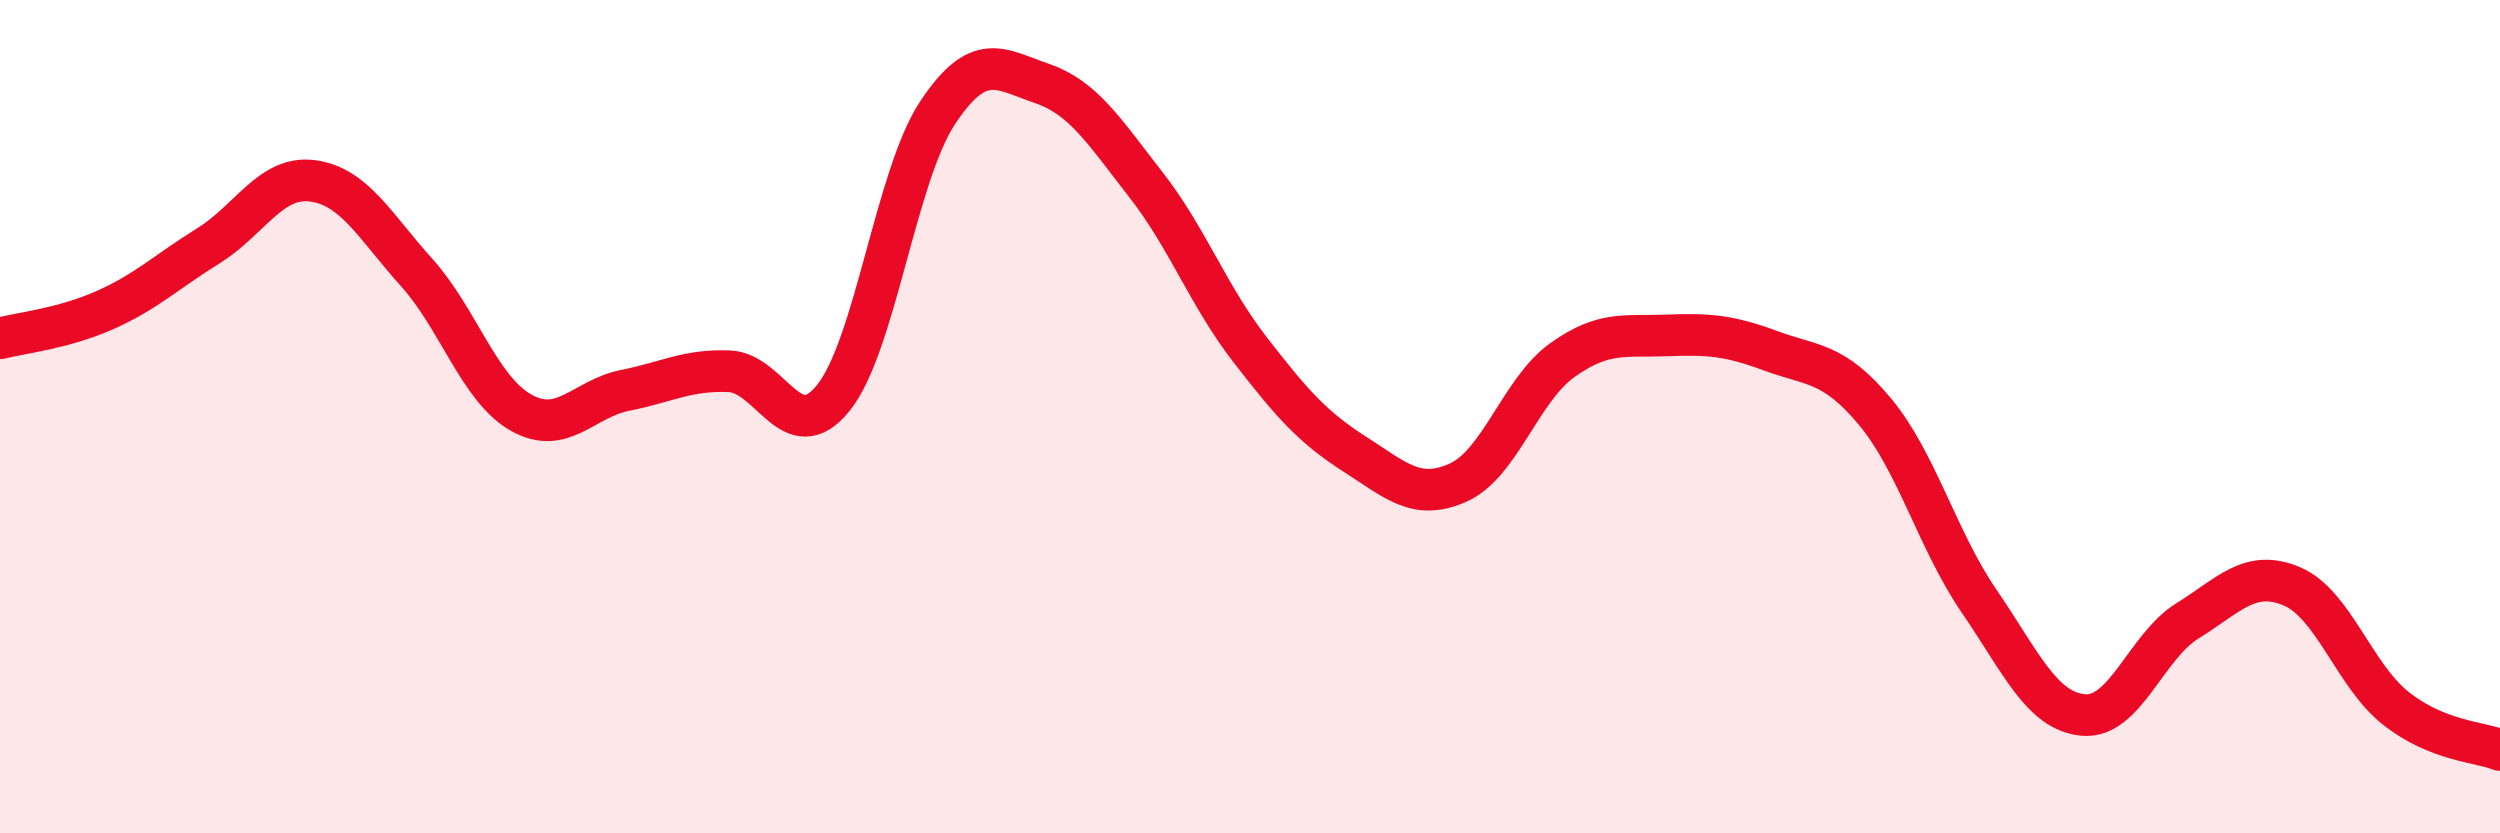 
    <svg width="60" height="20" viewBox="0 0 60 20" xmlns="http://www.w3.org/2000/svg">
      <path
        d="M 0,8.12 C 0.5,7.99 1.5,7.89 2.5,7.45 C 3.5,7.01 4,6.52 5,5.9 C 6,5.28 6.5,4.21 7.5,4.34 C 8.5,4.47 9,5.43 10,6.54 C 11,7.65 11.5,9.33 12.5,9.9 C 13.5,10.47 14,9.57 15,9.37 C 16,9.17 16.5,8.87 17.5,8.91 C 18.5,8.95 19,10.79 20,9.55 C 21,8.31 21.5,4.22 22.5,2.71 C 23.5,1.2 24,1.66 25,2 C 26,2.34 26.5,3.15 27.5,4.43 C 28.5,5.71 29,7.1 30,8.39 C 31,9.68 31.5,10.25 32.5,10.89 C 33.5,11.53 34,12.03 35,11.58 C 36,11.13 36.5,9.35 37.5,8.64 C 38.5,7.93 39,8.09 40,8.05 C 41,8.01 41.5,8.05 42.5,8.42 C 43.5,8.79 44,8.68 45,9.88 C 46,11.08 46.5,12.97 47.5,14.43 C 48.5,15.89 49,17.07 50,17.16 C 51,17.25 51.5,15.52 52.5,14.9 C 53.5,14.28 54,13.65 55,14.07 C 56,14.49 56.5,16.21 57.5,17 C 58.5,17.79 59.5,17.8 60,18L60 20L0 20Z"
        fill="#EB0A25"
        opacity="0.1"
        stroke-linecap="round"
        stroke-linejoin="round"
      />
      <path
        d="M 0,8.12 C 0.5,7.99 1.5,7.89 2.5,7.45 C 3.5,7.01 4,6.52 5,5.9 C 6,5.28 6.5,4.21 7.5,4.34 C 8.5,4.47 9,5.43 10,6.54 C 11,7.65 11.5,9.33 12.5,9.9 C 13.5,10.47 14,9.57 15,9.37 C 16,9.17 16.5,8.87 17.5,8.91 C 18.5,8.95 19,10.79 20,9.55 C 21,8.31 21.5,4.22 22.5,2.71 C 23.5,1.2 24,1.66 25,2 C 26,2.34 26.5,3.15 27.5,4.43 C 28.5,5.71 29,7.1 30,8.39 C 31,9.68 31.5,10.25 32.5,10.89 C 33.5,11.53 34,12.03 35,11.58 C 36,11.13 36.5,9.35 37.5,8.64 C 38.5,7.93 39,8.09 40,8.05 C 41,8.01 41.5,8.05 42.5,8.42 C 43.5,8.79 44,8.68 45,9.88 C 46,11.08 46.5,12.97 47.5,14.43 C 48.5,15.89 49,17.07 50,17.16 C 51,17.25 51.5,15.52 52.5,14.9 C 53.5,14.28 54,13.65 55,14.07 C 56,14.49 56.5,16.21 57.5,17 C 58.5,17.79 59.5,17.8 60,18"
        stroke="#EB0A25"
        stroke-width="1"
        fill="none"
        stroke-linecap="round"
        stroke-linejoin="round"
      />
    </svg>
  